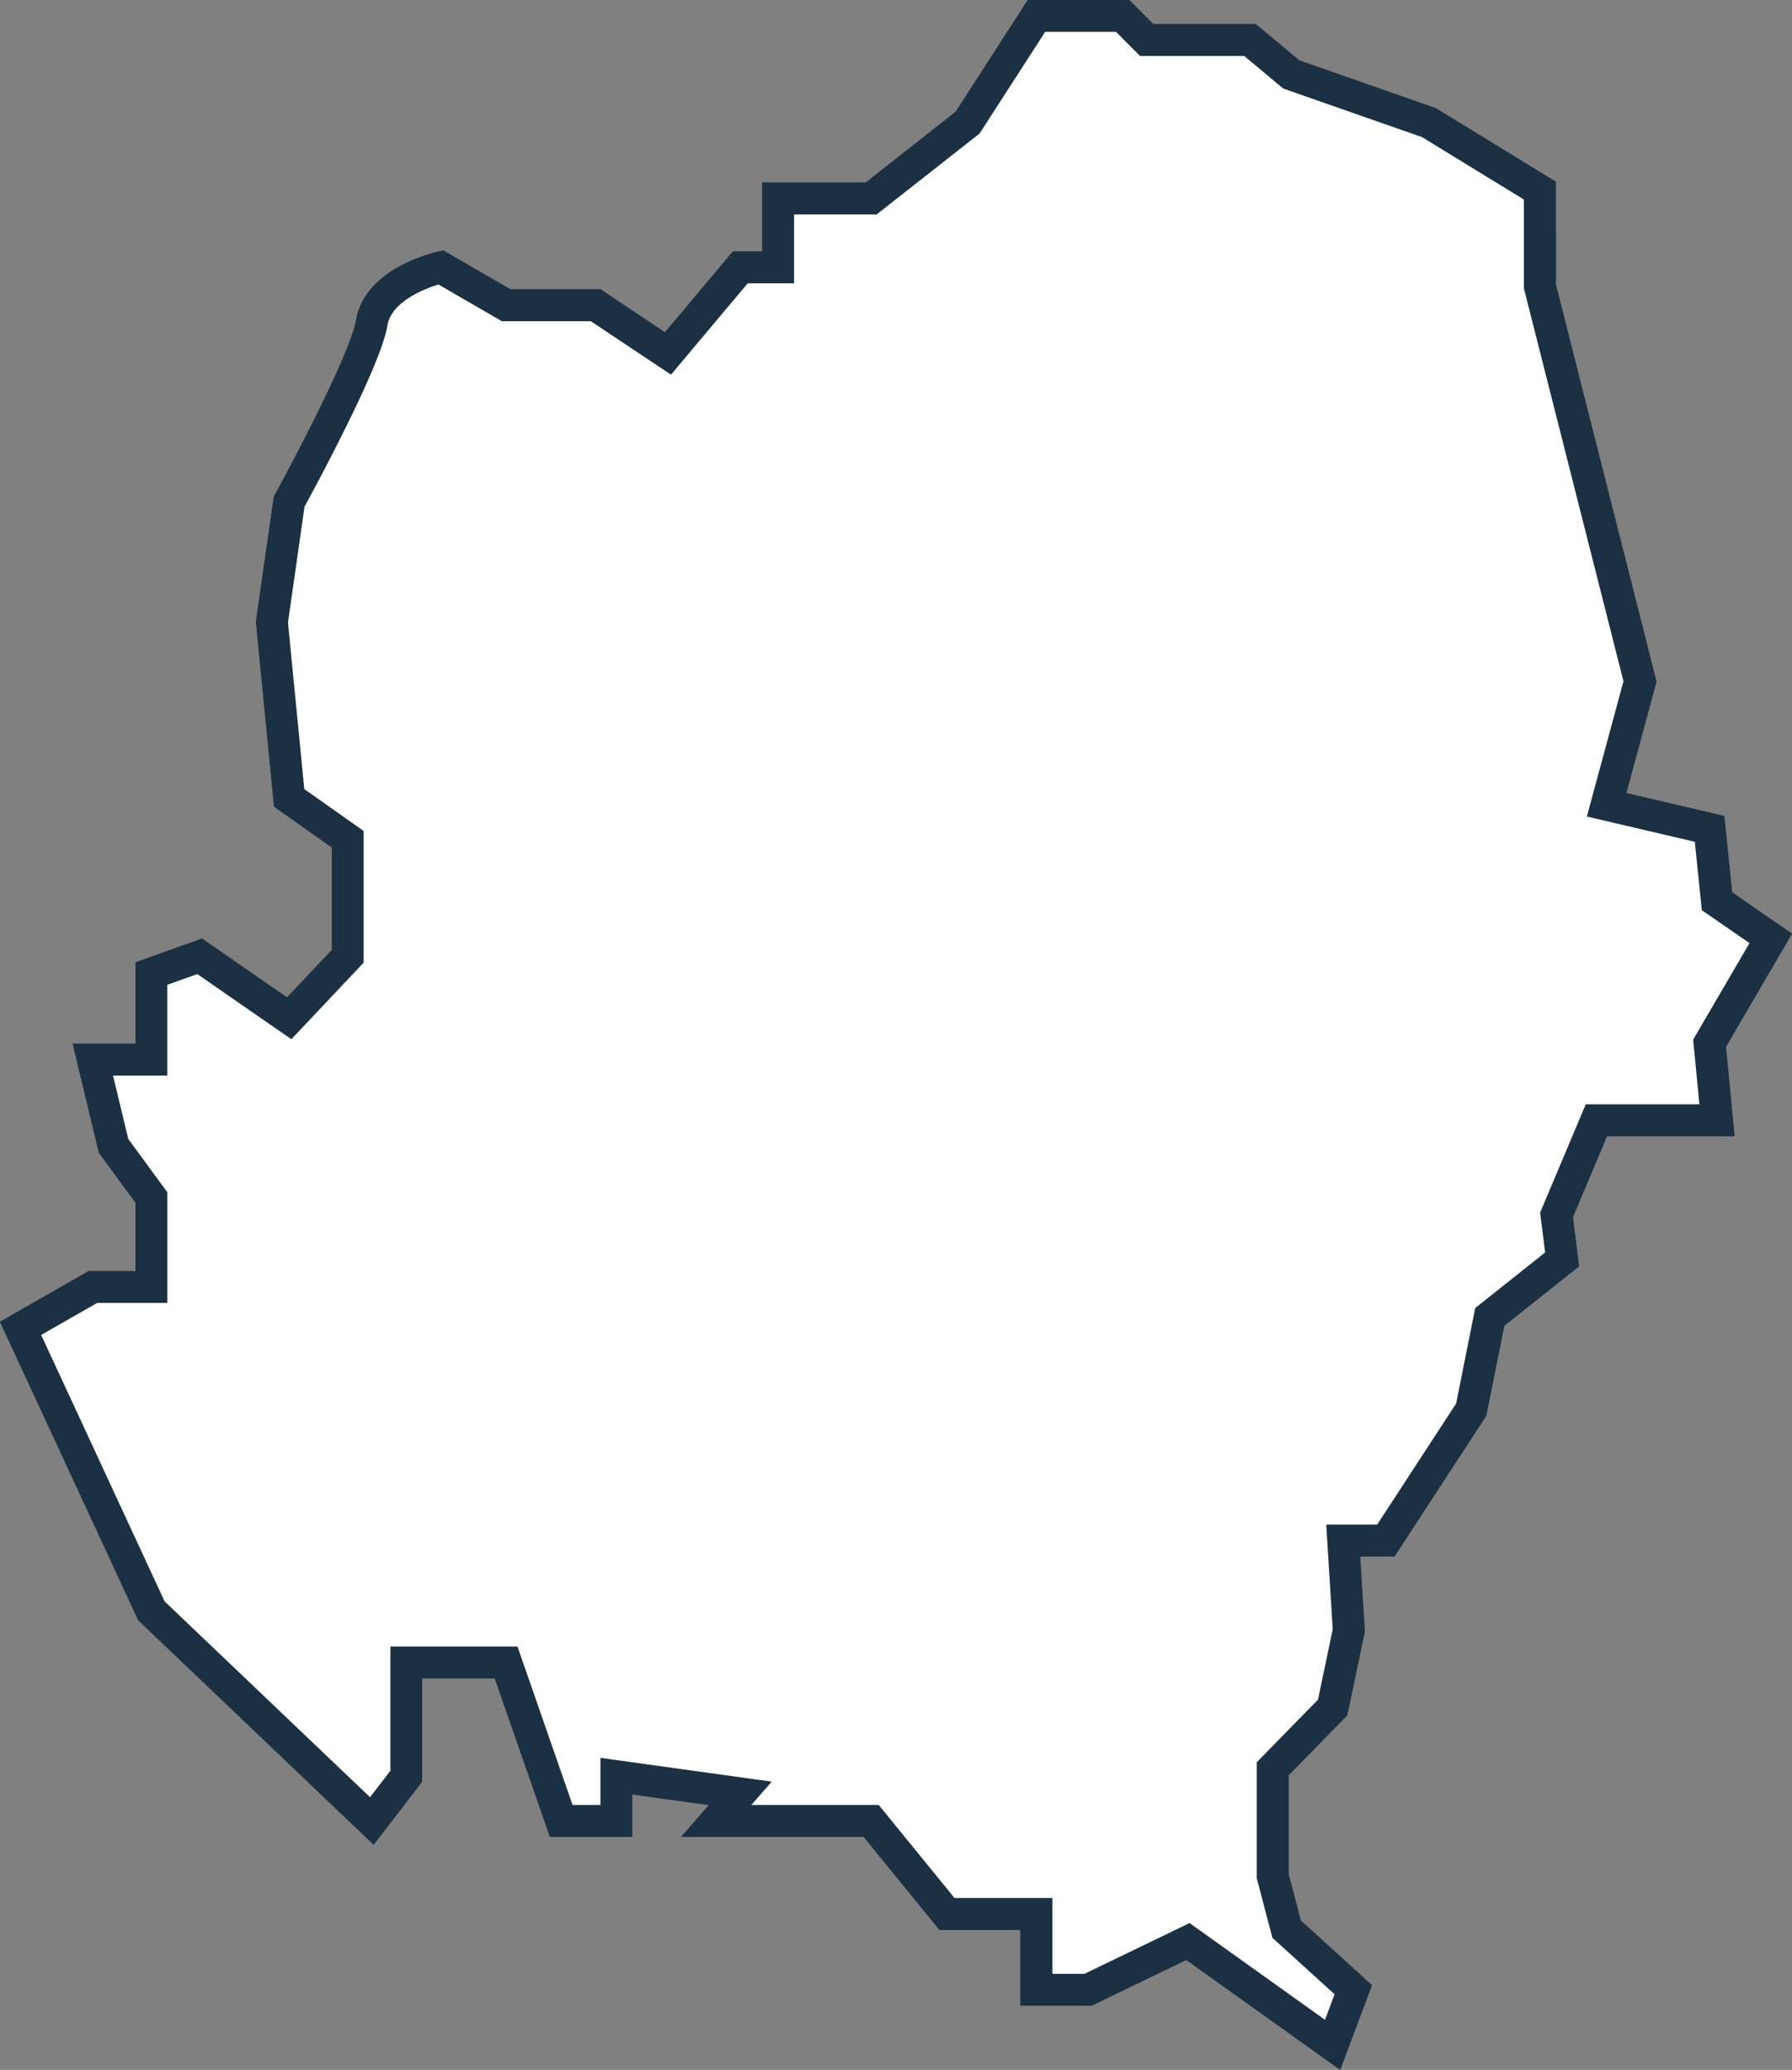 <svg xmlns="http://www.w3.org/2000/svg" width="168.873" height="195.002" viewBox="0 0 168.873 195.002">
  <rect x="0" y="0" width="168.873" height="195.002" fill="#808080" stroke="none"/>
  <defs>
    <style>
      .cls-1 {
        fill: #707070;
      }

      .cls-2 {
        fill: #1c3043;
      }

      .cls-3 {
        fill: #fff;
      }
    </style>
  </defs>
  <g id="Aseer" transform="translate(-1017.97 -756.725)">
    <path id="Aseer_BG" data-name="Aseer BG" class="cls-1" d="M1032.641,763.285l-12.981-4.543-3.894-3.245h-9.736l-2.272-2.272h-8.113l-6.491,10.06-9.087,7.14h-8.762v6.491h-3.57l-6.815,8.113-6.815-4.543h-8.438l-6.166-3.57s-5.841,1.3-6.49,5.192-7.789,16.875-7.789,16.875L923.6,810.341l1.623,16.551,5.517,3.894V841.82l-5.517,5.841-8.438-5.841-4.543,1.623v8.113h-5.517l1.947,8.113,3.57,4.868v8.438h-5.517l-6.815,3.894,12.332,26.611,20.77,19.8,3.245-4.219V908.348h9.411l5.192,14.928h5.192v-4.219l11.683,1.623-2.272,2.6h14.6l7.14,8.762h8.438v7.14h4.868l9.411-4.543,13.63,9.736,1.947-5.192-6.28-5.7-1.311-4.982V918.357l5.644-5.769,1.523-7.255-.525-8.478h4.021l8.041-12.324,1.748-8.74,6.818-5.419-.524-4.2,3.758-8.915h11.363l-.7-7.255,5.769-9.877-5.069-3.5-.7-6.818-9.7-2.273,3.147-11.625-9.44-37.234v-9Z" transform="translate(120 5)"/>
    <path id="Aseer_BG_-_Outline" data-name="Aseer BG - Outline" class="cls-2" d="M994.828,751.725h9.552l2.272,2.272h9.658l4.1,3.419,12.876,4.507,11.295,6.92V778.5l9.49,37.434-2.844,10.506,9.232,2.162.738,7.192,5.645,3.893-6.226,10.66.811,8.416H1049.41l-3.216,7.628.579,4.633-7.047,5.6-1.7,8.485-8.643,13.246h-3.237l.438,7.088-1.655,7.881-5.522,5.644V928.3l1.148,4.364,6.7,6.085-2.991,7.975-14.5-10.355-8.92,4.306h-6.711v-7.14H986.5l-7.14-8.762h-17.2l2.619-2.993-7.224-1v4h-7.759L944.6,909.848h-6.845v9.72l-4.573,5.945L911,904.369l-.12-.258L897.97,876.25l8.357-4.775h4.415v-6.447l-3.458-4.715-.071-.294-2.391-9.963h5.92v-7.67l6.264-2.237,8.011,5.546,4.223-4.471v-9.66l-5.443-3.842-1.707-17.414,1.687-11.808.132-.24c1.952-3.549,7.126-13.412,7.623-16.4.345-2.073,1.822-3.849,4.27-5.137a15.058,15.058,0,0,1,3.375-1.273l.571-.127,6.323,3.661h8.489l6.076,4.051,6.4-7.62h2.769v-6.491h9.743l8.481-6.664Zm8.309,3h-6.674l-6.184,9.585-.2.155-9.495,7.46h-7.781v6.491h-4.371l-7.229,8.606-7.554-5.036h-8.386l-5.973-3.458a12.252,12.252,0,0,0-2.147.88c-1.083.578-2.423,1.559-2.654,2.948-.3,1.787-1.7,5.164-4.276,10.322-1.568,3.136-3.1,5.962-3.546,6.787l-1.559,10.911,1.538,15.688,5.591,3.947v12.407l-6.811,7.212-8.864-6.137-2.823,1.008v8.556h-5.114l1.433,5.97,3.682,5.021v10.429h-6.619l-5.273,3.013,11.633,25.1L932.84,921.04l1.918-2.493v-11.7h11.978l5.192,14.928h2.626v-4.442l16.142,2.242-1.925,2.2h12.011l7.14,8.762h9.225v7.14h3.025l9.9-4.781,12.763,9.117.9-2.409-5.856-5.315-1.474-5.6V917.745l5.766-5.893,1.391-6.628-.611-9.868h4.8l7.439-11.4,1.8-9,6.588-5.236-.47-3.758,4.3-10.2h10.707l-.587-6.093,5.311-9.094-4.494-3.1-.661-6.443-10.172-2.383,3.449-12.744-9.389-37.035v-8.35l-9.588-5.875-13.086-4.58L1015.223,757h-9.814Z" transform="translate(120 5)"/>
    <path id="Aseer-2" data-name="Aseer" class="cls-3" d="M1032.641,763.285l-12.981-4.543-3.894-3.245h-9.736l-2.272-2.272h-8.113l-6.491,10.06-9.087,7.14h-8.762v6.491h-3.57l-6.815,8.113-6.815-4.543h-8.438l-6.166-3.57s-5.841,1.3-6.49,5.192-7.789,16.875-7.789,16.875L923.6,810.341l1.623,16.551,5.517,3.894V841.82l-5.517,5.841-8.438-5.841-4.543,1.623v8.113h-5.517l1.947,8.113,3.57,4.868v8.438h-5.517l-6.815,3.894,12.332,26.611,20.77,19.8,3.245-4.219V908.348h9.411l5.192,14.928h5.192v-4.219l11.683,1.623-2.272,2.6h14.6l7.14,8.762h8.438v7.14h4.868l9.411-4.543,13.63,9.736,1.947-5.192-6.28-5.7-1.311-4.982V918.357l5.644-5.769,1.523-7.255-.525-8.478h4.021l8.041-12.324,1.748-8.74,6.818-5.419-.524-4.2,3.758-8.915h11.363l-.7-7.255,5.769-9.877-5.069-3.5-.7-6.818-9.7-2.273,3.147-11.625-9.44-37.234v-9Z" transform="translate(120 5)"/>
    <path id="Aseer_-_Outline" data-name="Aseer - Outline" class="cls-2" d="M994.828,751.725h9.552l2.272,2.272h9.658l4.1,3.419,12.876,4.507,11.295,6.92V778.5l9.49,37.434-2.844,10.506,9.232,2.162.738,7.192,5.645,3.893-6.226,10.66.811,8.416H1049.41l-3.216,7.628.579,4.633-7.047,5.6-1.7,8.485-8.643,13.246h-3.237l.438,7.088-1.655,7.881-5.522,5.644V928.3l1.148,4.364,6.7,6.085-2.991,7.975-14.5-10.355-8.92,4.306h-6.711v-7.14H986.5l-7.14-8.762h-17.2l2.619-2.993-7.224-1v4h-7.759L944.6,909.848h-6.845v9.72l-4.573,5.945L911,904.369l-.12-.258L897.97,876.25l8.357-4.775h4.415v-6.447l-3.458-4.715-.071-.294-2.391-9.963h5.92v-7.67l6.264-2.237,8.011,5.546,4.223-4.471v-9.66l-5.443-3.842-1.707-17.414,1.687-11.808.132-.24c1.952-3.549,7.126-13.412,7.623-16.4.345-2.073,1.822-3.849,4.27-5.137a15.058,15.058,0,0,1,3.375-1.273l.571-.127,6.323,3.661h8.489l6.076,4.051,6.4-7.62h2.769v-6.491h9.743l8.481-6.664Zm8.309,3h-6.674l-6.184,9.585-.2.155-9.495,7.46h-7.781v6.491h-4.371l-7.229,8.606-7.554-5.036h-8.386l-5.973-3.458a12.252,12.252,0,0,0-2.147.88c-1.083.578-2.423,1.559-2.654,2.948-.3,1.787-1.7,5.164-4.276,10.322-1.568,3.136-3.1,5.962-3.546,6.787l-1.559,10.911,1.538,15.688,5.591,3.947v12.407l-6.811,7.212-8.864-6.137-2.823,1.008v8.556h-5.114l1.433,5.97,3.682,5.021v10.429h-6.619l-5.273,3.013,11.633,25.1L932.84,921.04l1.918-2.493v-11.7h11.978l5.192,14.928h2.626v-4.442l16.142,2.242-1.925,2.2h12.011l7.14,8.762h9.225v7.14h3.025l9.9-4.781,12.763,9.117.9-2.409-5.856-5.315-1.474-5.6V917.745l5.766-5.893,1.391-6.628-.611-9.868h4.8l7.439-11.4,1.8-9,6.588-5.236-.47-3.758,4.3-10.2h10.707l-.587-6.093,5.311-9.094-4.494-3.1-.661-6.443-10.172-2.383,3.449-12.744-9.389-37.035v-8.35l-9.588-5.875-13.086-4.58L1015.223,757h-9.814Z" transform="translate(120 5)"/>
  </g>
</svg>
